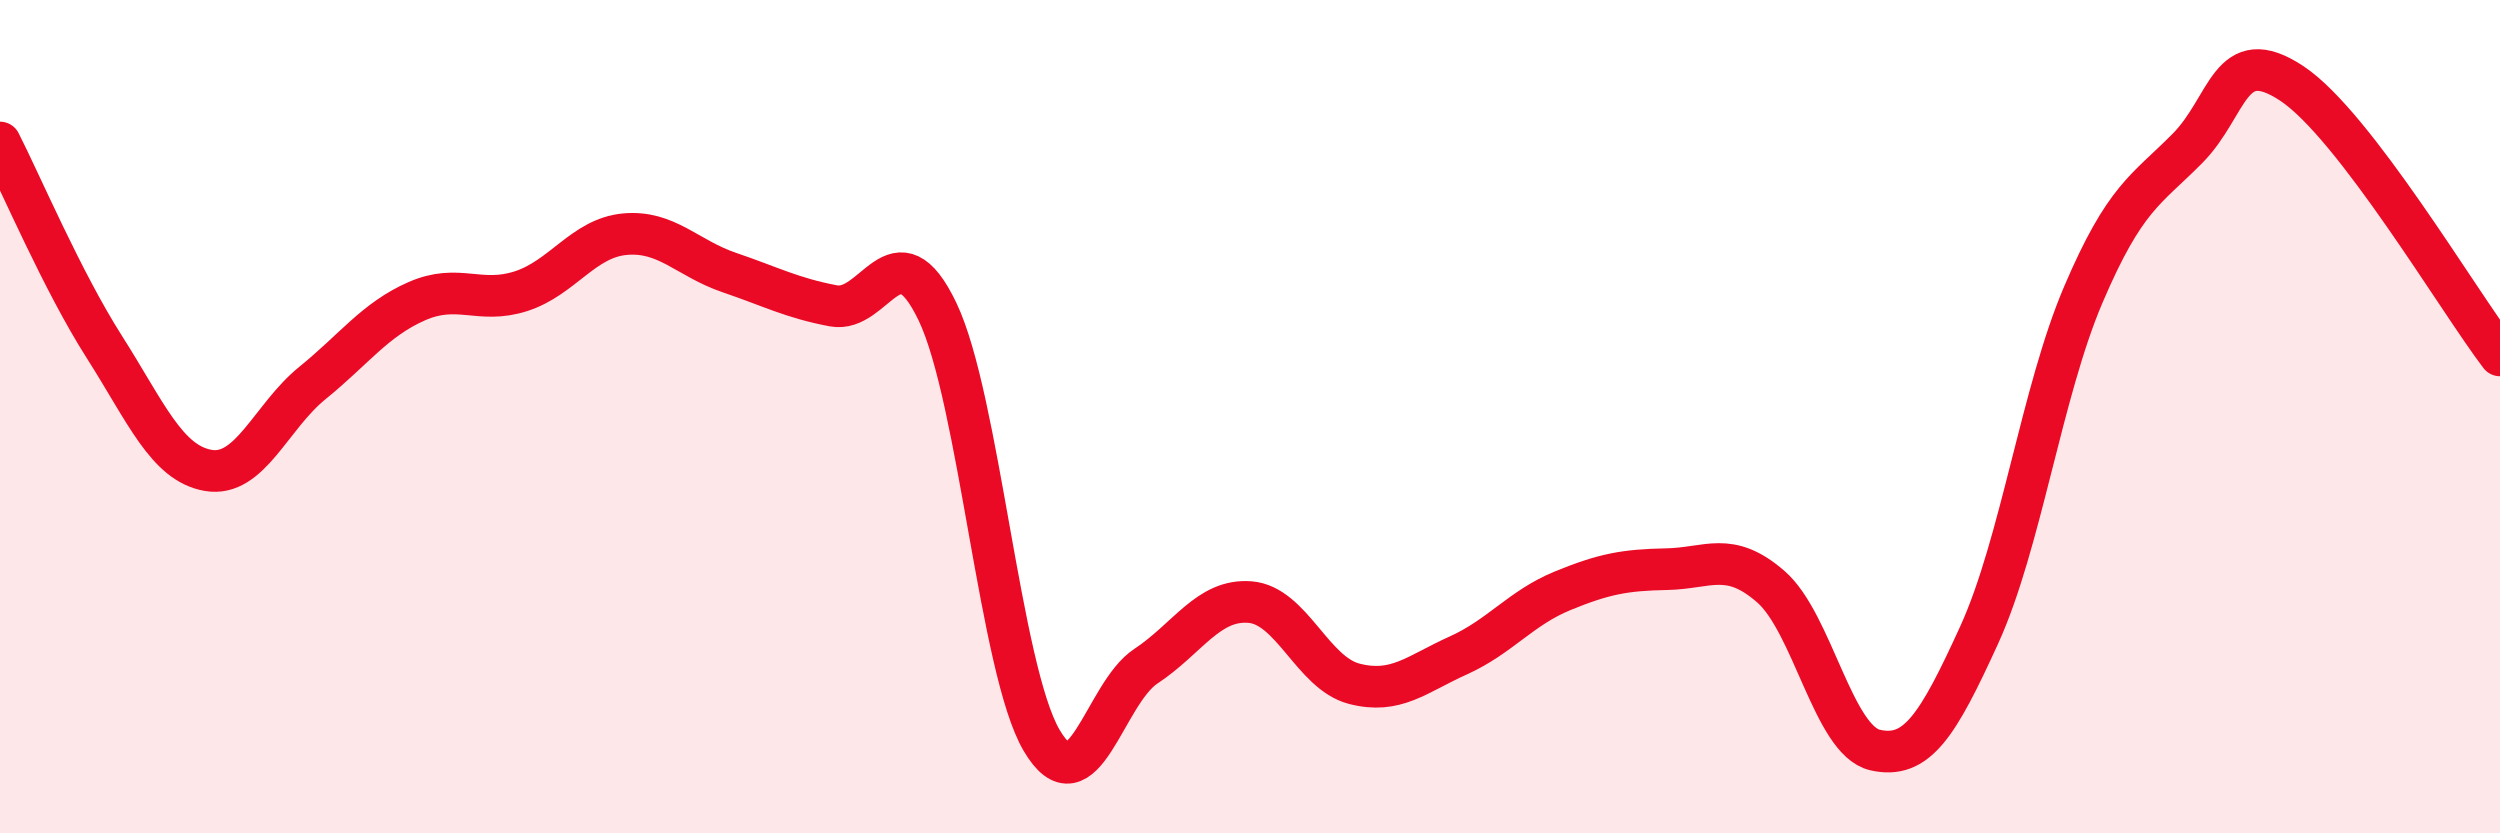 
    <svg width="60" height="20" viewBox="0 0 60 20" xmlns="http://www.w3.org/2000/svg">
      <path
        d="M 0,3.42 C 0.5,4.4 1.5,6.75 2.5,8.32 C 3.5,9.89 4,11.12 5,11.29 C 6,11.46 6.5,10 7.5,9.19 C 8.5,8.38 9,7.67 10,7.23 C 11,6.79 11.5,7.31 12.5,6.99 C 13.5,6.67 14,5.71 15,5.62 C 16,5.53 16.5,6.2 17.5,6.54 C 18.5,6.88 19,7.15 20,7.34 C 21,7.53 21.5,5.39 22.5,7.48 C 23.5,9.57 24,16.07 25,17.77 C 26,19.47 26.5,16.65 27.5,15.99 C 28.5,15.33 29,14.37 30,14.45 C 31,14.53 31.5,16.15 32.5,16.41 C 33.5,16.67 34,16.18 35,15.73 C 36,15.28 36.5,14.59 37.5,14.18 C 38.5,13.77 39,13.68 40,13.66 C 41,13.64 41.5,13.21 42.5,14.08 C 43.5,14.95 44,17.77 45,18 C 46,18.23 46.5,17.43 47.5,15.24 C 48.5,13.05 49,9.41 50,7.07 C 51,4.73 51.5,4.57 52.5,3.56 C 53.5,2.55 53.5,1.01 55,2 C 56.5,2.99 59,7.22 60,8.53L60 20L0 20Z"
        fill="#EB0A25"
        opacity="0.1"
        stroke-linecap="round"
        stroke-linejoin="round"
      />
      <path
        d="M 0,3.42 C 0.5,4.4 1.5,6.75 2.5,8.32 C 3.5,9.89 4,11.12 5,11.29 C 6,11.46 6.5,10 7.5,9.19 C 8.5,8.38 9,7.67 10,7.23 C 11,6.79 11.5,7.31 12.5,6.99 C 13.5,6.67 14,5.71 15,5.62 C 16,5.53 16.5,6.2 17.5,6.54 C 18.5,6.88 19,7.15 20,7.34 C 21,7.53 21.5,5.39 22.5,7.48 C 23.5,9.57 24,16.07 25,17.77 C 26,19.47 26.5,16.65 27.5,15.99 C 28.5,15.33 29,14.37 30,14.45 C 31,14.53 31.5,16.15 32.5,16.41 C 33.5,16.67 34,16.18 35,15.73 C 36,15.28 36.5,14.59 37.5,14.18 C 38.5,13.77 39,13.68 40,13.66 C 41,13.64 41.5,13.21 42.5,14.08 C 43.5,14.95 44,17.77 45,18 C 46,18.23 46.5,17.43 47.5,15.24 C 48.5,13.05 49,9.41 50,7.07 C 51,4.73 51.5,4.57 52.5,3.56 C 53.5,2.55 53.5,1.01 55,2 C 56.5,2.99 59,7.22 60,8.53"
        stroke="#EB0A25"
        stroke-width="1"
        fill="none"
        stroke-linecap="round"
        stroke-linejoin="round"
      />
    </svg>
  